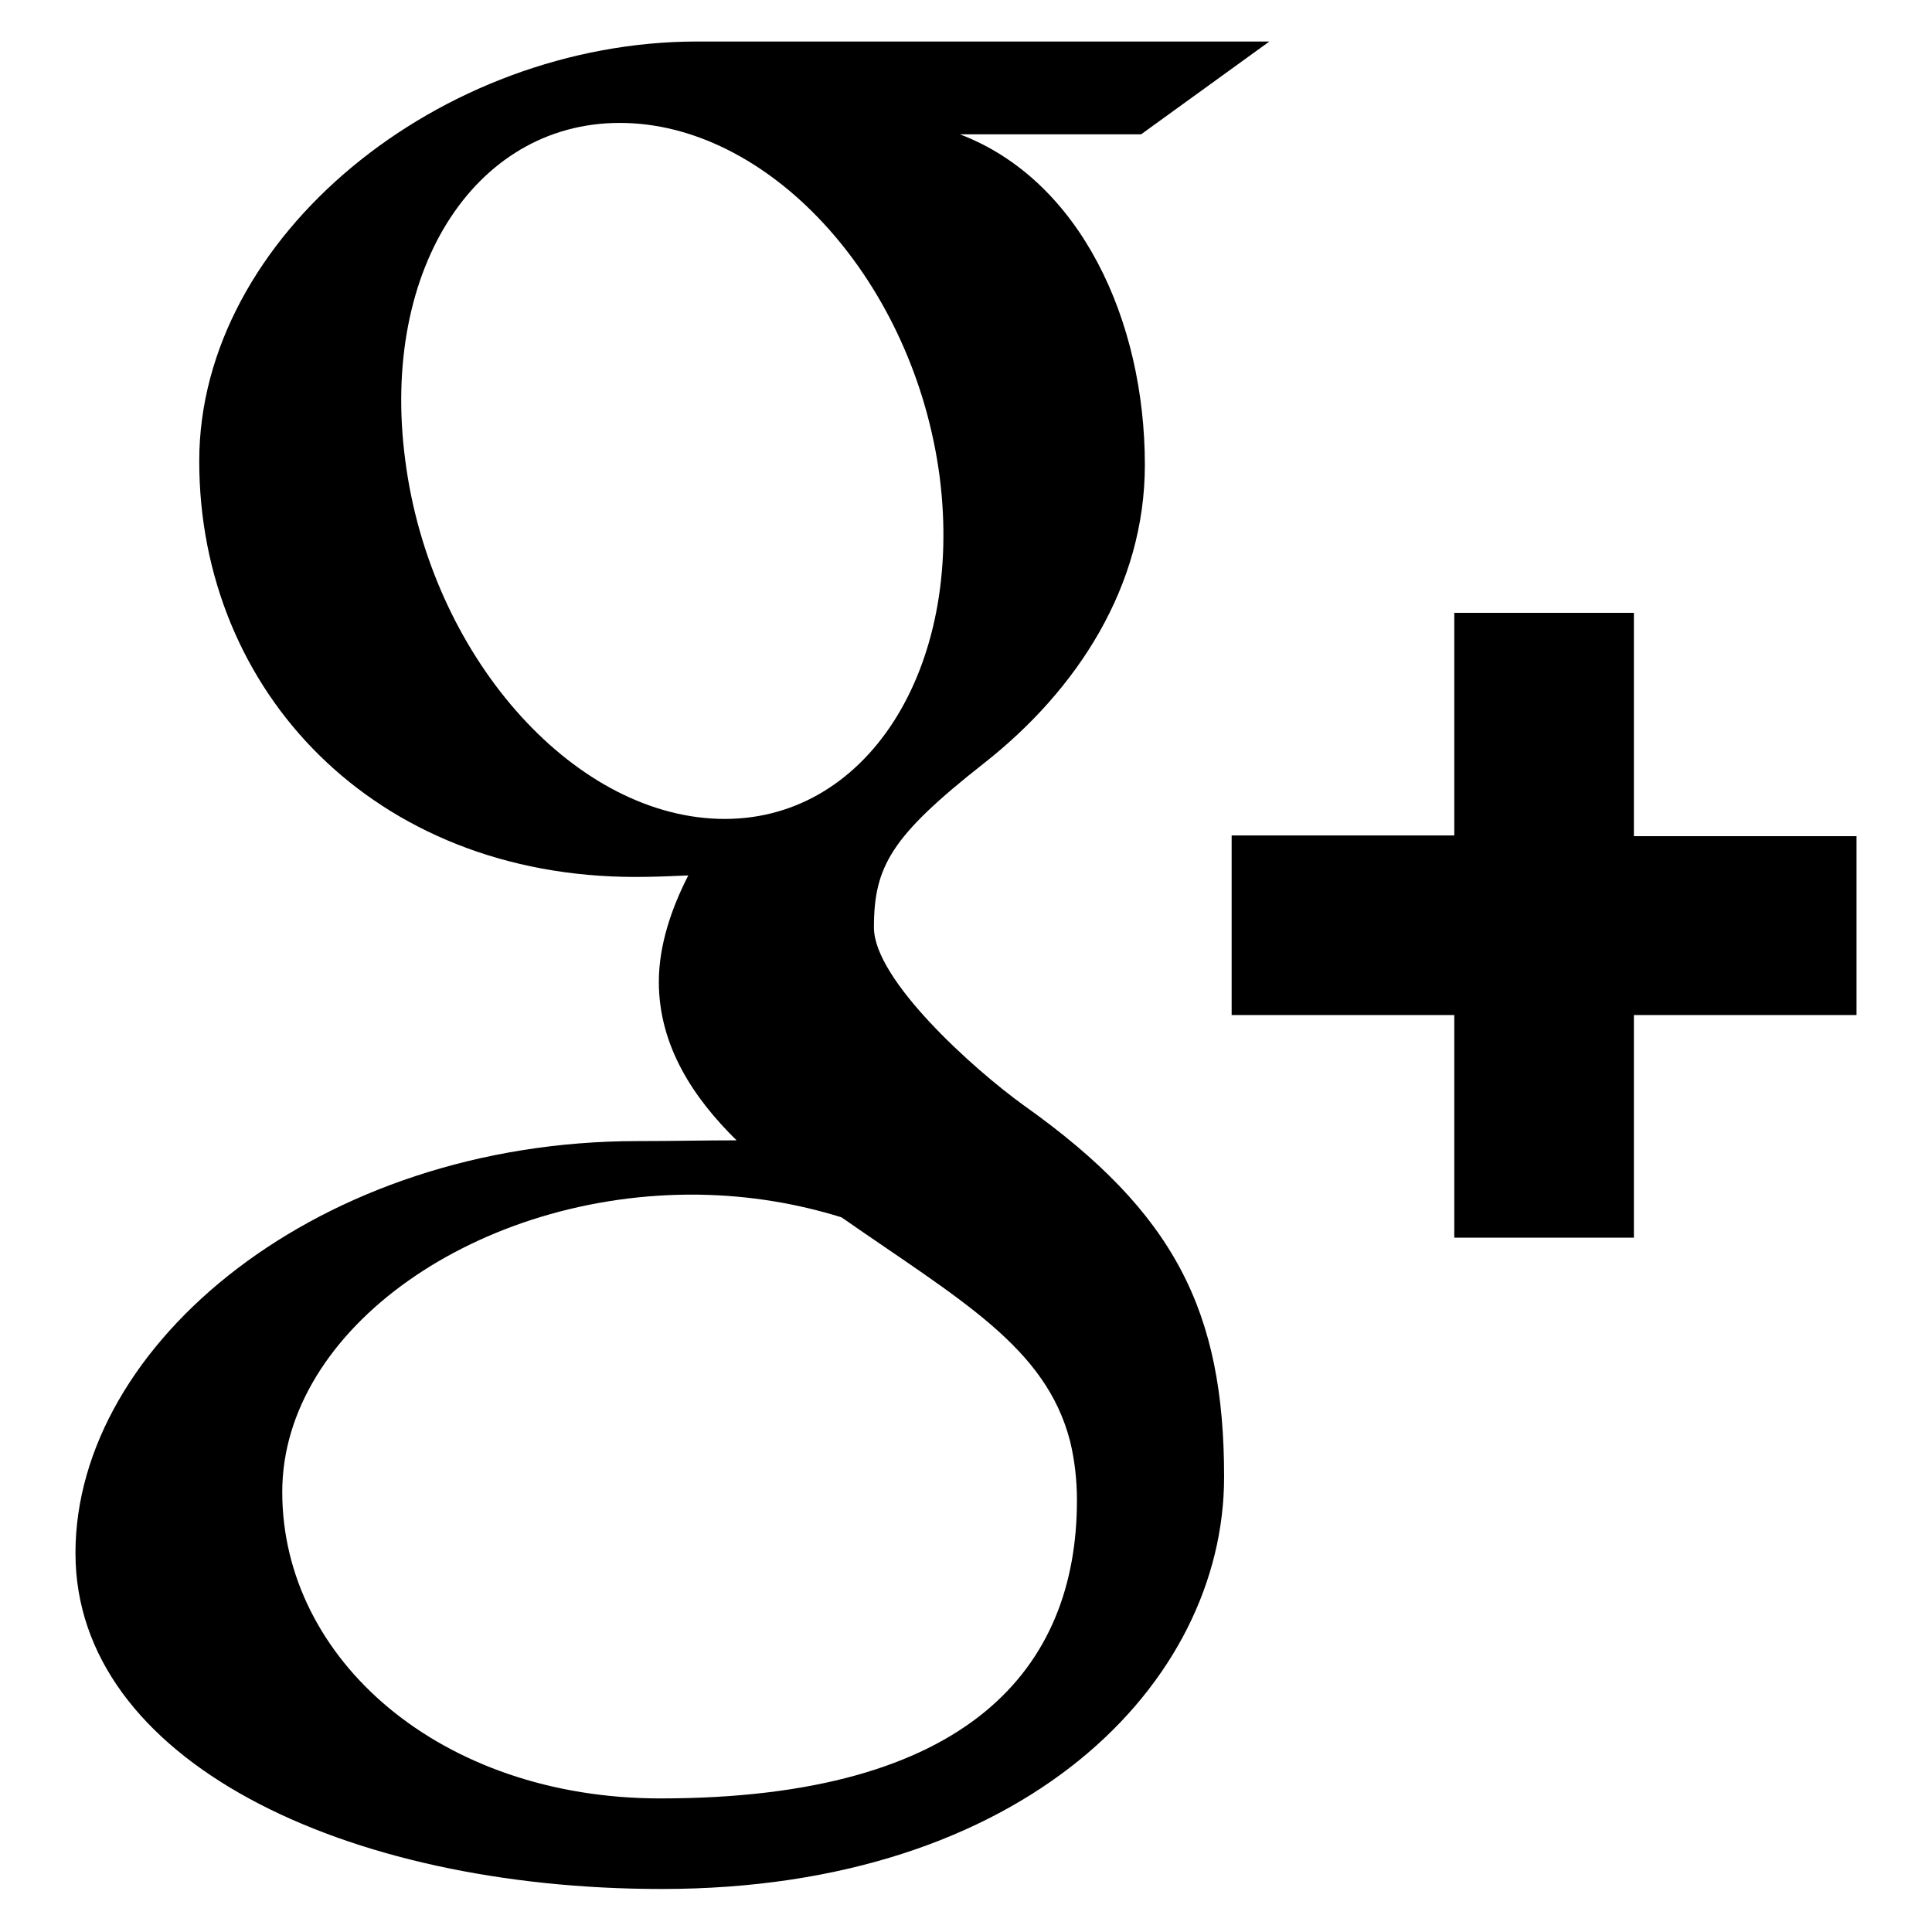 <?xml version="1.0" encoding="utf-8"?>
<!-- Svg Vector Icons : http://www.onlinewebfonts.com/icon -->
<!DOCTYPE svg PUBLIC "-//W3C//DTD SVG 1.1//EN" "http://www.w3.org/Graphics/SVG/1.1/DTD/svg11.dtd">
<svg version="1.1" xmlns="http://www.w3.org/2000/svg" xmlns:xlink="http://www.w3.org/1999/xlink" x="0px" y="0px" viewBox="0 0 256 256" enable-background="new 0 0 256 256" xml:space="preserve">
<g> <path fill="#000000" d="M87.5,238.3c-29.1,0-50.1-18.4-50.1-40.6c0-21.7,26.1-39.8,55.2-39.4c6.8,0.1,13.1,1.2,18.9,3 c15.8,11,27.1,17.2,30.3,29.7c0.6,2.5,0.9,5.1,0.9,7.8C142.7,221,128.4,238.3,87.5,238.3 M95.2,108.5C75.6,107.9,57,86.6,53.7,61 c-3.4-25.7,9.7-45.3,29.3-44.7c19.5,0.6,38.1,21.2,41.5,46.8C127.8,88.7,114.7,109.1,95.2,108.5 M135.7,146.5 c-6.8-4.9-19.9-16.7-19.9-23.6c0-8.1,2.3-12.1,14.5-21.7c12.5-9.8,21.4-23.6,21.4-39.6c0-19.1-8.5-37.7-24.5-43.8h24l17-12.3H92.4 c-34,0-66,25.8-66,55.6c0,30.5,23.2,55.1,57.8,55.1c2.4,0,4.7-0.1,7-0.2c-2.2,4.3-3.9,9.2-3.9,14.1c0,8.5,4.6,15.4,10.3,21 c-4.3,0-8.6,0.1-13.1,0.1c-42.1,0-74.5,26.8-74.5,54.6c0,27.4,35.5,44.5,77.7,44.5c48,0,74.5-27.2,74.5-54.6 C162.2,173.8,155.7,160.7,135.7,146.5 M246,110.8h-29.5V81.2h-23.8v29.5h-29.5v23.8h29.5V164h23.8v-29.5H246V110.8z"/></g>
</svg>